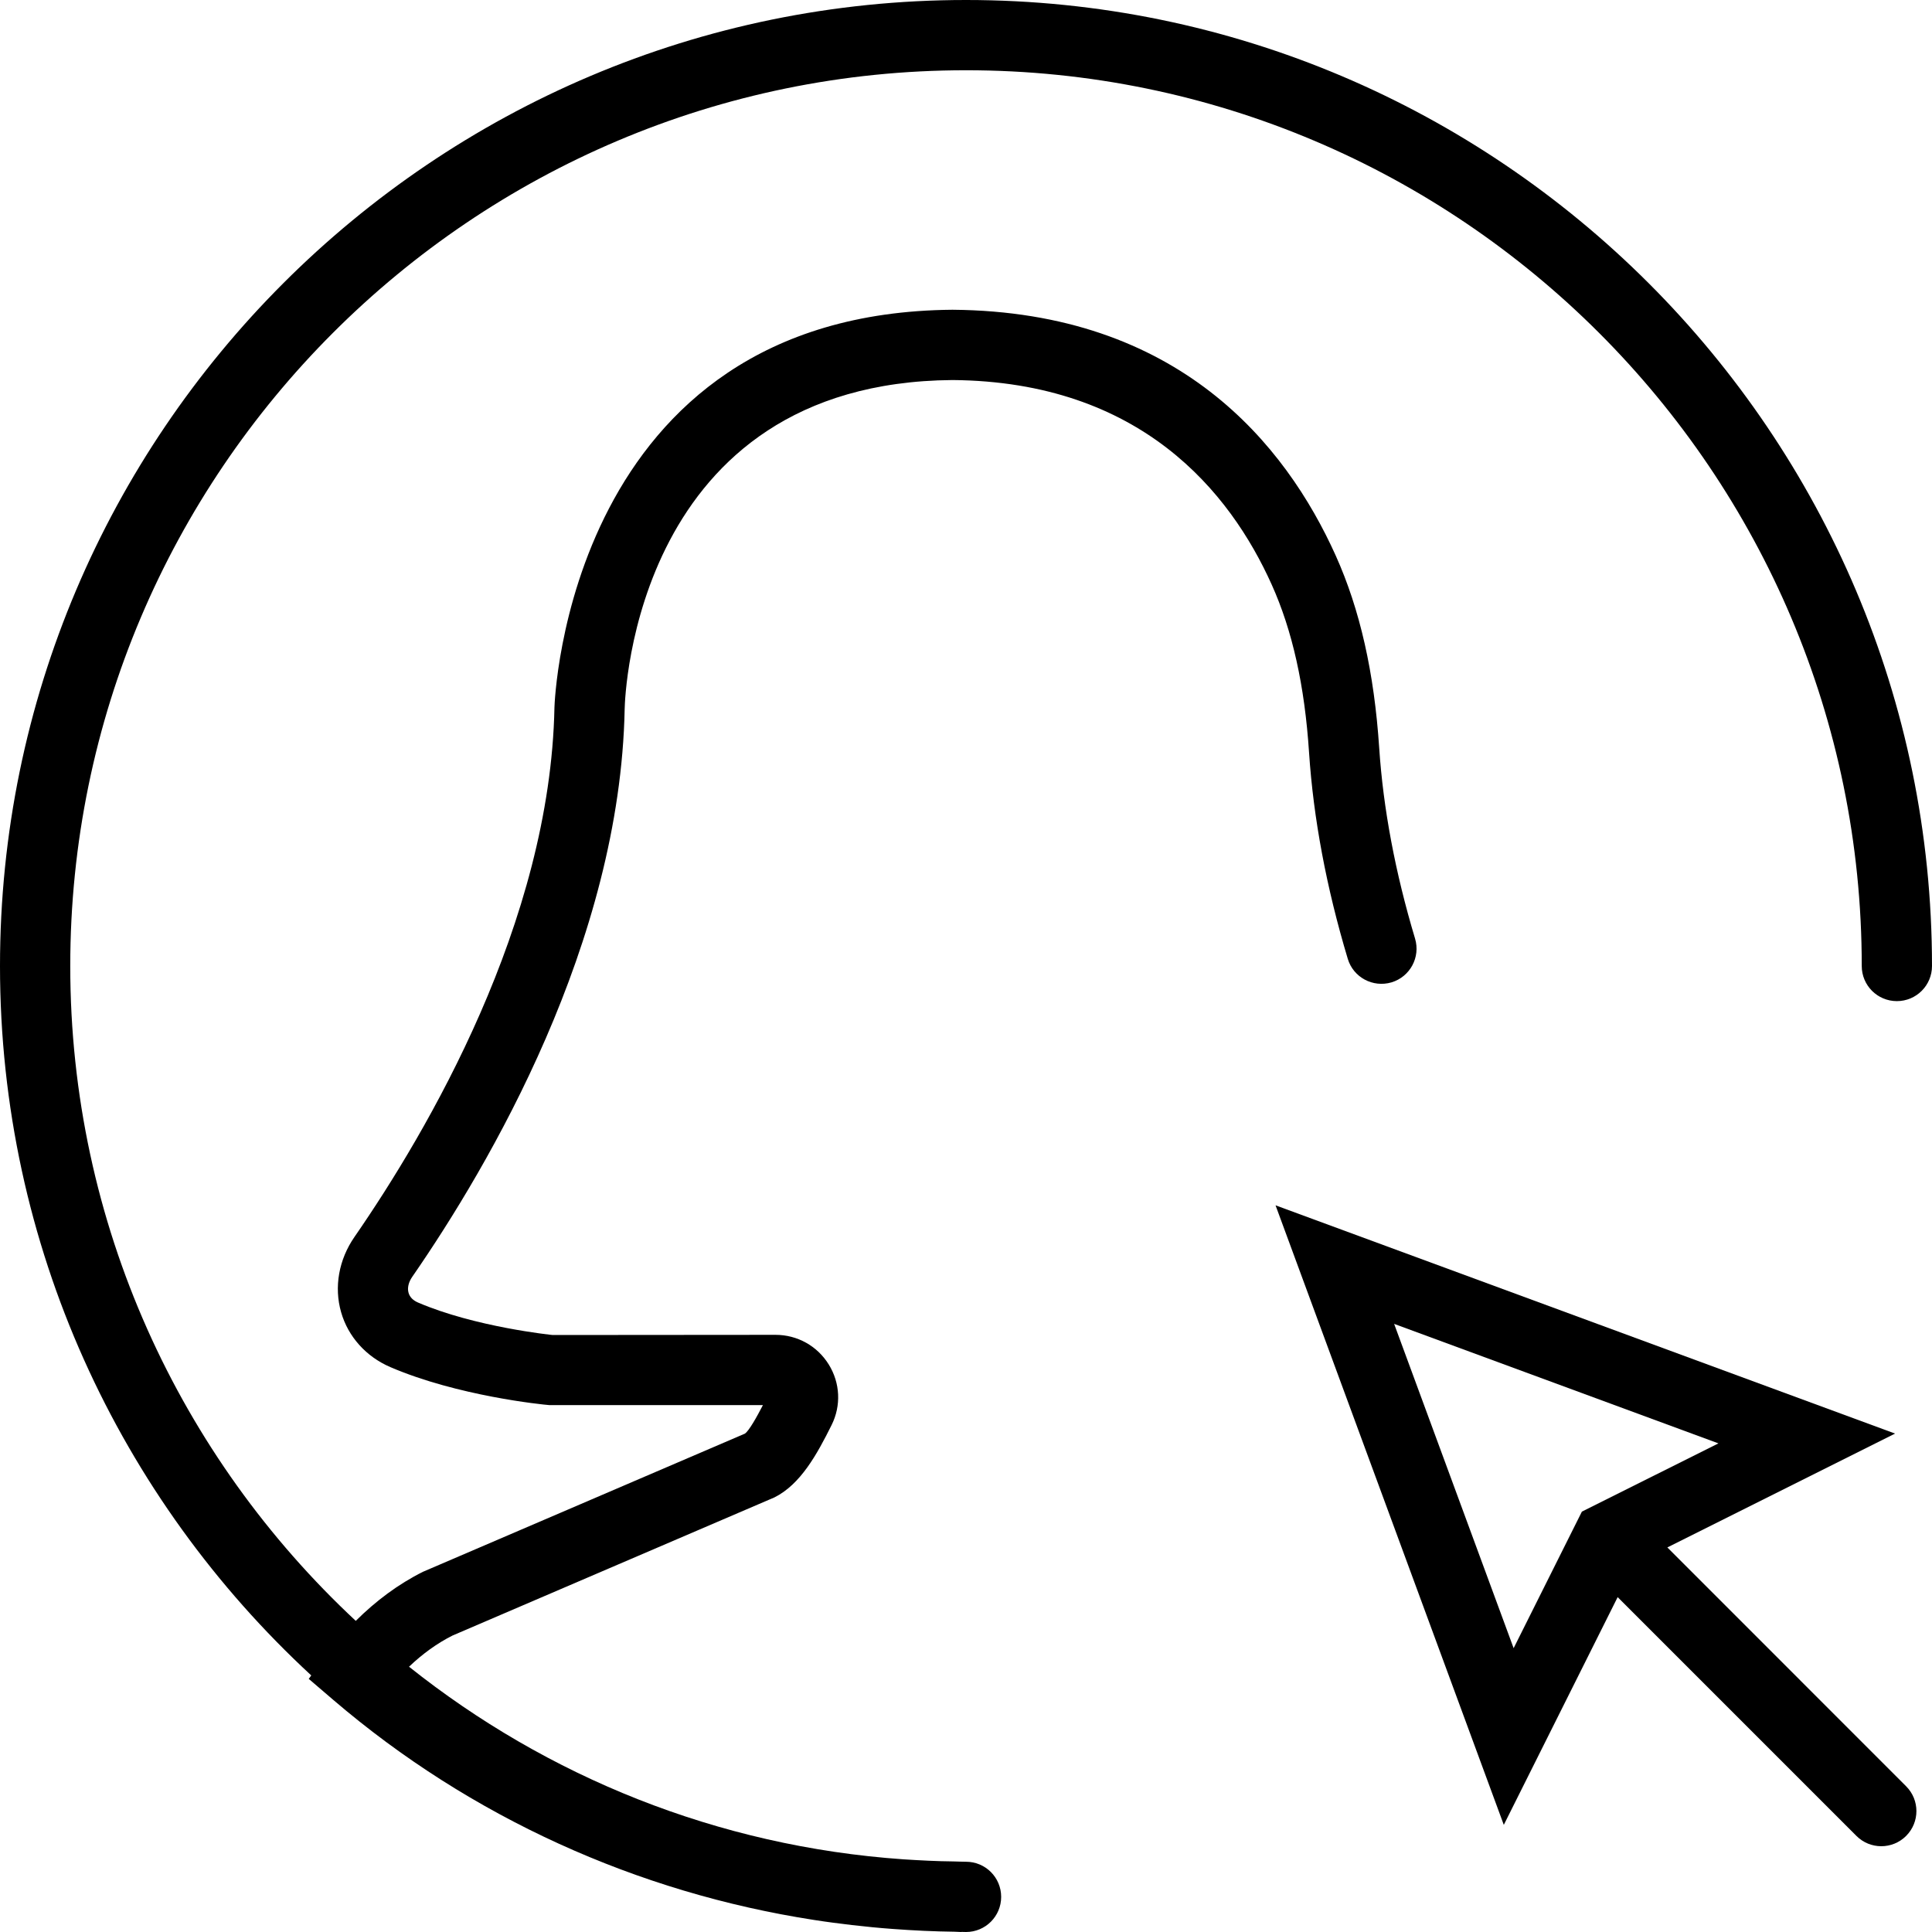 <?xml version="1.0" encoding="iso-8859-1"?>
<!-- Generator: Adobe Illustrator 18.0.0, SVG Export Plug-In . SVG Version: 6.00 Build 0)  -->
<!DOCTYPE svg PUBLIC "-//W3C//DTD SVG 1.1//EN" "http://www.w3.org/Graphics/SVG/1.1/DTD/svg11.dtd">
<svg version="1.1" id="Capa_1" xmlns="http://www.w3.org/2000/svg" xmlns:xlink="http://www.w3.org/1999/xlink" x="0px" y="0px"
	 viewBox="0 0 55 55" style="enable-background:new 0 0 55 55;" xml:space="preserve">
<g>
	<path d="M47.466,44.052l6.483-3.241l-17.637-6.498l6.498,17.637l3.241-6.483l6.798,6.798c0.195,0.195,0.451,0.293,0.707,0.293
		s0.512-0.098,0.707-0.293c0.391-0.391,0.391-1.023,0-1.414L47.466,44.052z M39.688,37.688l9.232,3.402l-3.887,1.943L43.09,46.92
		L39.688,37.688z"/>
	<path d="M27.5,0C12.337,0,0,12.337,0,27.5c0,7.977,3.417,15.168,8.861,20.196l-0.072,0.098l0.704,0.603
		c3.905,3.341,8.655,5.483,13.68,6.26c0.356,0.056,0.717,0.102,1.078,0.145c0.391,0.045,0.781,0.084,1.174,0.112
		c0.579,0.043,1.162,0.071,1.75,0.078c0.062,0,0.123,0.008,0.185,0.008c0.006,0,0.01-0.003,0.016-0.003
		c0.042,0,0.083,0.003,0.125,0.003c0.553,0,1-0.447,1-1s-0.447-1-1-1c-0.118,0-0.235-0.007-0.353-0.009
		c-0.478-0.004-0.954-0.03-1.429-0.06c-5.299-0.368-10.155-2.36-14.075-5.483c0.382-0.364,0.798-0.667,1.239-0.888l9.163-3.932
		c0.742-0.37,1.212-1.223,1.629-2.063c0.274-0.552,0.244-1.195-0.082-1.721C23.265,38.315,22.698,38,22.078,38l-6.346,0.005
		c-0.022-0.002-2.203-0.225-3.831-0.924c-0.144-0.062-0.234-0.154-0.27-0.276c-0.04-0.137-0.002-0.302,0.103-0.454
		c2.204-3.188,5.92-9.527,6.049-16.171c0.008-0.379,0.304-9.287,9.332-9.361c5.365,0.044,7.902,3.189,9.086,5.82
		c0.592,1.315,0.94,2.88,1.065,4.785c0.124,1.874,0.495,3.85,1.102,5.871c0.158,0.529,0.714,0.827,1.245,0.671
		c0.529-0.159,0.829-0.717,0.671-1.245c-0.564-1.879-0.907-3.705-1.021-5.429c-0.142-2.146-0.547-3.938-1.237-5.474
		c-1.424-3.164-4.47-6.947-10.91-7c-10.964,0.09-11.329,11.206-11.332,11.32c-0.119,6.122-3.618,12.072-5.693,15.075
		c-0.447,0.646-0.586,1.428-0.38,2.144c0.199,0.695,0.711,1.265,1.402,1.562c1.917,0.823,4.322,1.066,4.521,1.081h6.085
		c-0.167,0.323-0.395,0.734-0.514,0.813l-9.165,3.933c-0.702,0.351-1.344,0.831-1.912,1.397C5.132,41.485,2,34.853,2,27.5
		C2,13.439,13.439,2,27.5,2S53,13.439,53,27.5c0,0.553,0.447,1,1,1s1-0.447,1-1C55,12.337,42.663,0,27.5,0z"/>
</g>
<g>
</g>
<g>
</g>
<g>
</g>
<g>
</g>
<g>
</g>
<g>
</g>
<g>
</g>
<g>
</g>
<g>
</g>
<g>
</g>
<g>
</g>
<g>
</g>
<g>
</g>
<g>
</g>
<g>
</g>
</svg>
